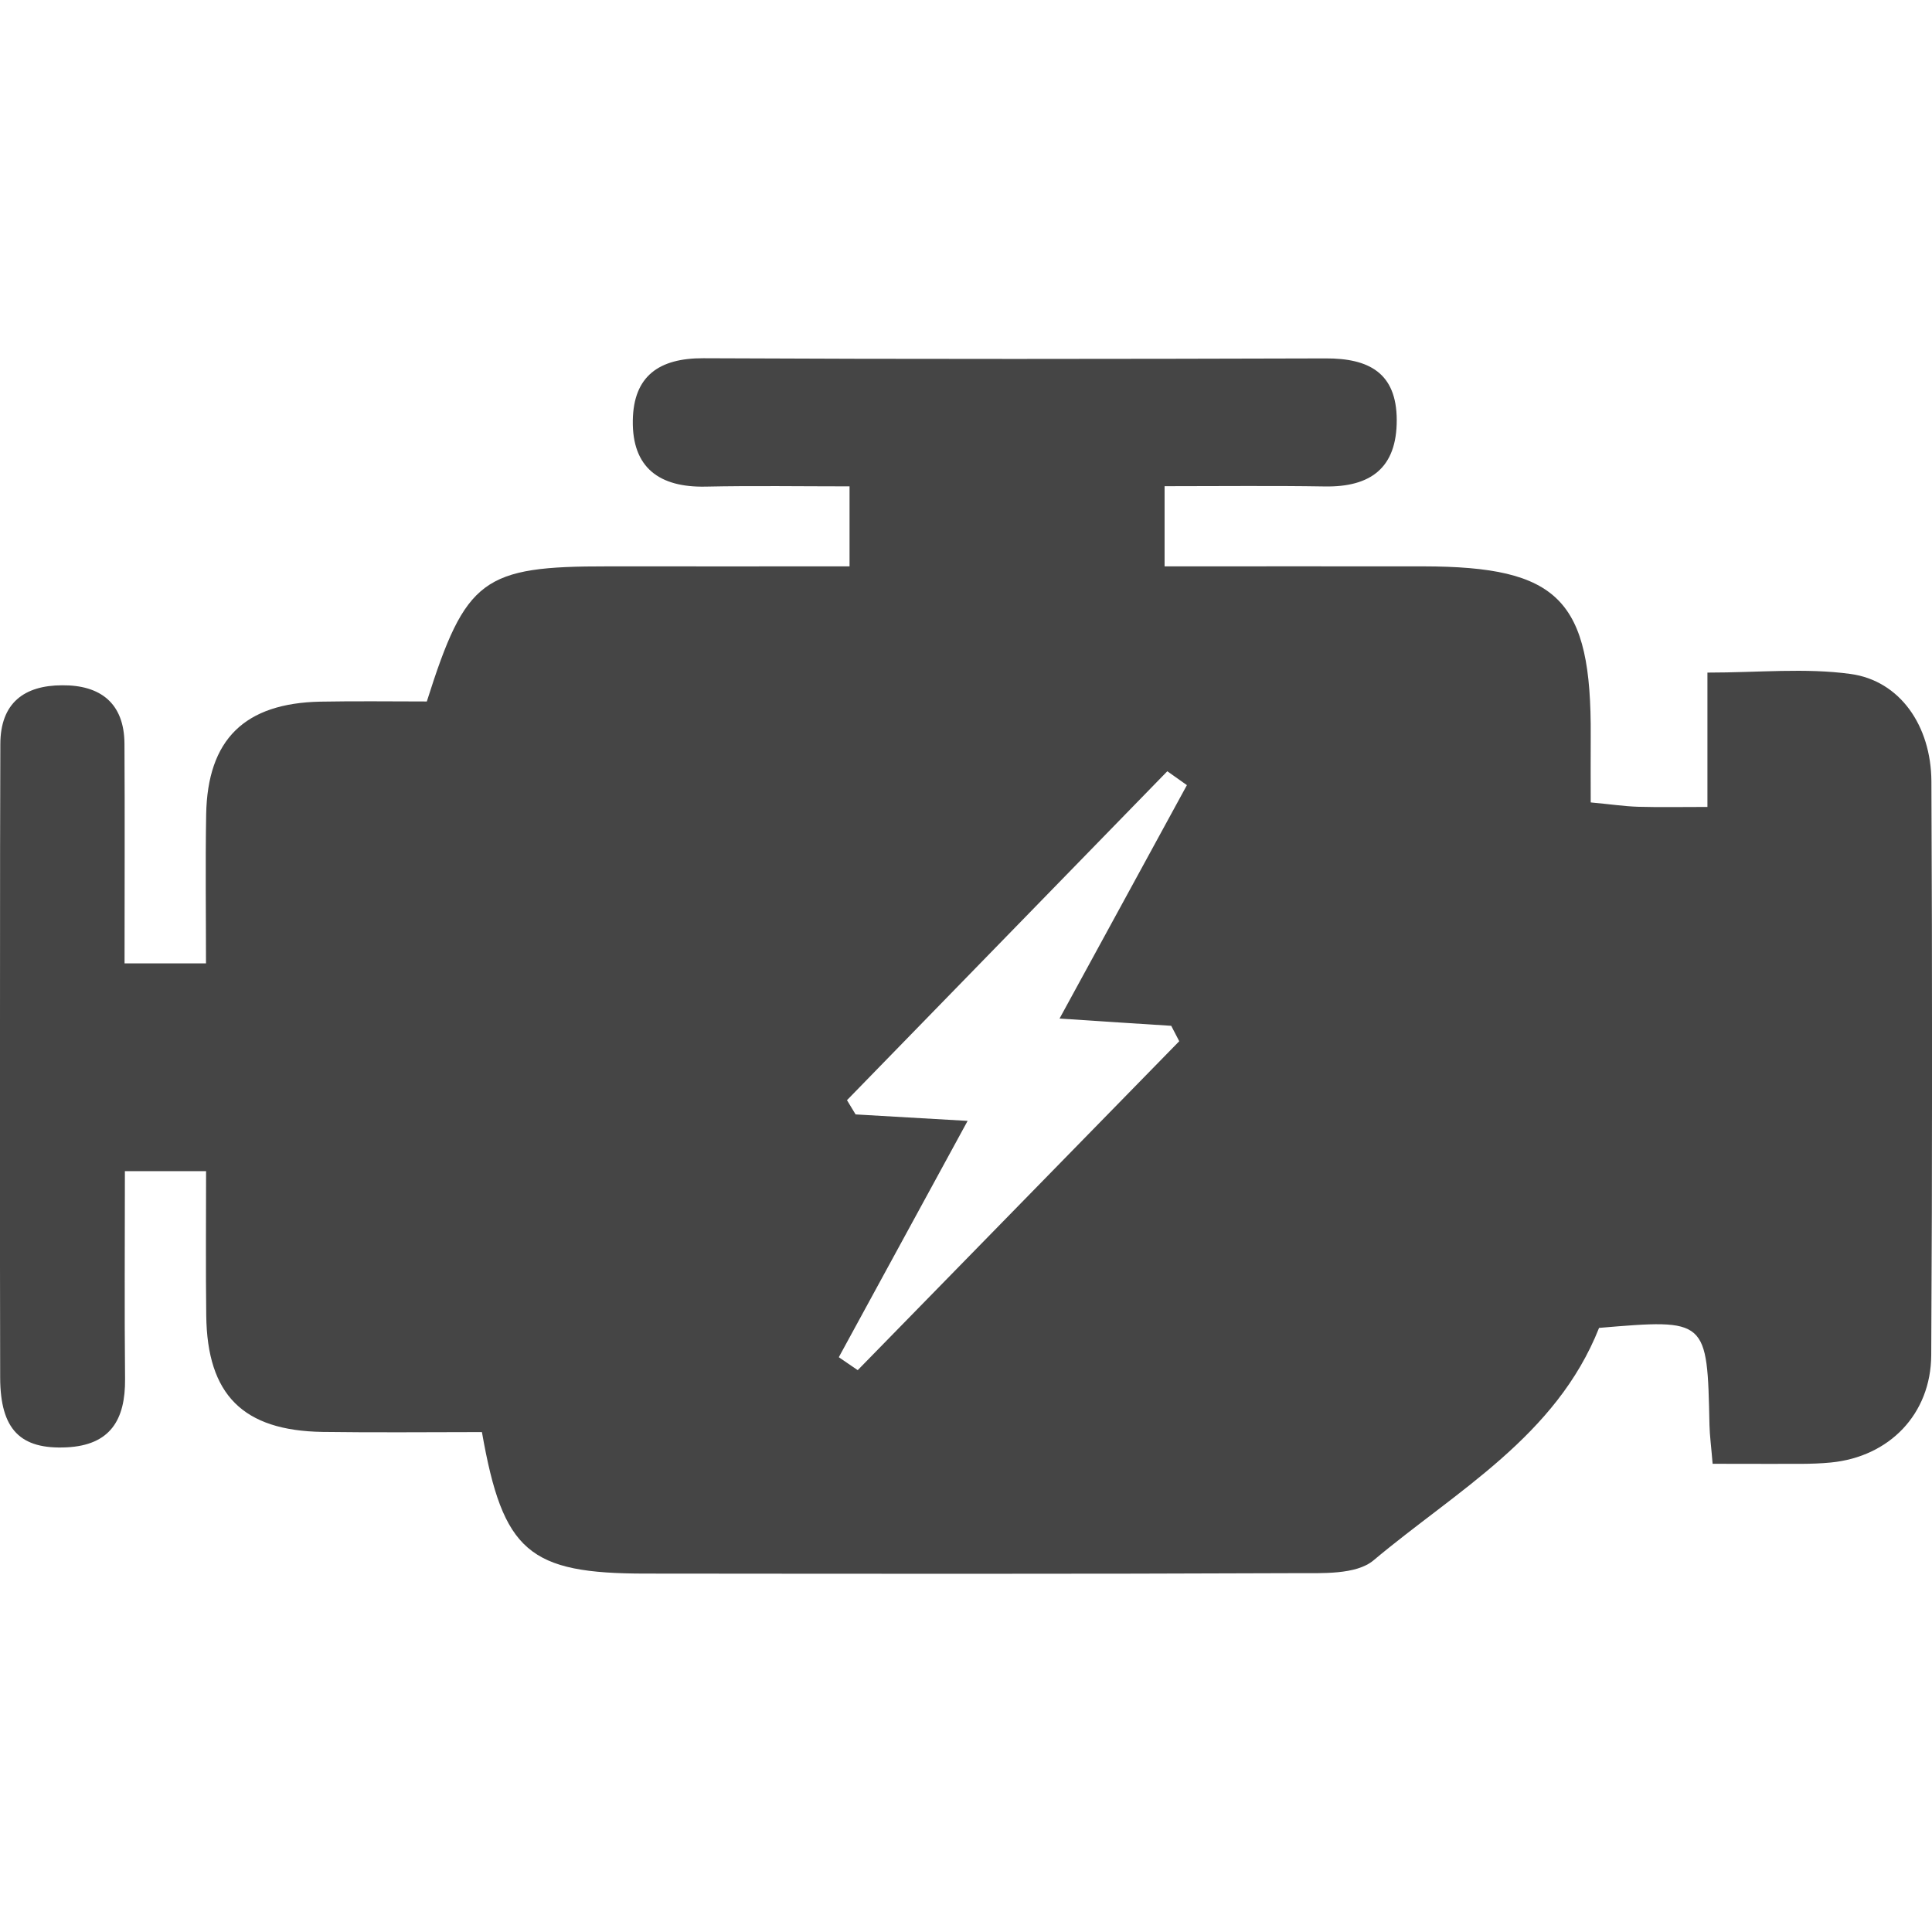 <?xml version="1.0" encoding="utf-8"?>
<!-- Generator: Adobe Illustrator 16.0.0, SVG Export Plug-In . SVG Version: 6.00 Build 0)  -->
<!DOCTYPE svg PUBLIC "-//W3C//DTD SVG 1.1//EN" "http://www.w3.org/Graphics/SVG/1.1/DTD/svg11.dtd">
<svg version="1.1" id="Layer_1" xmlns="http://www.w3.org/2000/svg" xmlns:xlink="http://www.w3.org/1999/xlink" x="0px" y="0px"
	 width="22.678px" height="22.677px" viewBox="0 0 22.678 22.677" enable-background="new 0 0 22.678 22.677" xml:space="preserve">
<g>
	<path fill="#454545" d="M12.437,11.956c0.515-0.941,1.004-1.842,1.495-2.74c-0.077-0.055-0.153-0.109-0.23-0.163
		c-1.252,1.287-2.507,2.573-3.76,3.861c0.034,0.056,0.067,0.111,0.101,0.167c0.405,0.023,0.81,0.048,1.315,0.076
		c-0.53,0.974-1.021,1.874-1.512,2.774c0.074,0.051,0.148,0.102,0.222,0.152c1.258-1.286,2.517-2.574,3.774-3.861
		c-0.031-0.061-0.063-0.12-0.094-0.181C13.34,12.016,12.932,11.988,12.437,11.956 M20.103,17.182
		c-0.017-0.206-0.034-0.33-0.037-0.455c-0.026-1.247-0.026-1.247-1.296-1.14c-0.504,1.273-1.675,1.912-2.648,2.729
		c-0.205,0.171-0.604,0.149-0.916,0.15c-2.541,0.011-5.084,0.007-7.626,0.005c-1.371,0-1.676-0.254-1.923-1.661
		c-0.612,0-1.241,0.007-1.871-0.002c-0.935-0.015-1.354-0.436-1.365-1.366c-0.007-0.548-0.002-1.096-0.002-1.695H1.466
		c0,0.813-0.006,1.627,0.002,2.441c0.004,0.476-0.172,0.776-0.686,0.801c-0.541,0.026-0.778-0.206-0.78-0.818
		c-0.005-2.077-0.001-4.153-0.001-6.229c0.001-0.403,0.002-0.805,0.003-1.208c0.001-0.483,0.281-0.689,0.725-0.69
		C1.174,8.04,1.458,8.25,1.461,8.729c0.005,0.844,0.001,1.688,0.001,2.579h0.956c0-0.579-0.008-1.163,0.002-1.748
		C2.436,8.68,2.87,8.254,3.761,8.236c0.421-0.008,0.843-0.002,1.249-0.002c0.457-1.442,0.657-1.588,2.125-1.586
		c0.929,0.001,1.859,0,2.837,0V5.709c-0.564,0-1.128-0.009-1.691,0.003c-0.539,0.011-0.862-0.22-0.853-0.777
		c0.008-0.522,0.309-0.732,0.828-0.73c2.436,0.012,4.874,0.009,7.309,0.002c0.5-0.001,0.828,0.168,0.83,0.721
		c0.002,0.565-0.307,0.792-0.848,0.782C14.938,5.7,14.326,5.707,13.67,5.707v0.941c1.016,0,2.024-0.001,3.035,0
		c1.594,0.002,1.977,0.39,1.967,1.994c-0.002,0.248,0,0.497,0,0.777c0.23,0.021,0.394,0.046,0.557,0.051
		c0.25,0.007,0.5,0.002,0.813,0.002V7.895c0.602,0,1.149-0.057,1.68,0.016c0.578,0.079,0.945,0.606,0.949,1.26
		c0.01,2.244,0.011,4.49-0.002,6.736c-0.004,0.692-0.492,1.193-1.178,1.26c-0.232,0.023-0.466,0.014-0.699,0.016
		C20.582,17.184,20.373,17.182,20.103,17.182"/>
</g>
</svg>
